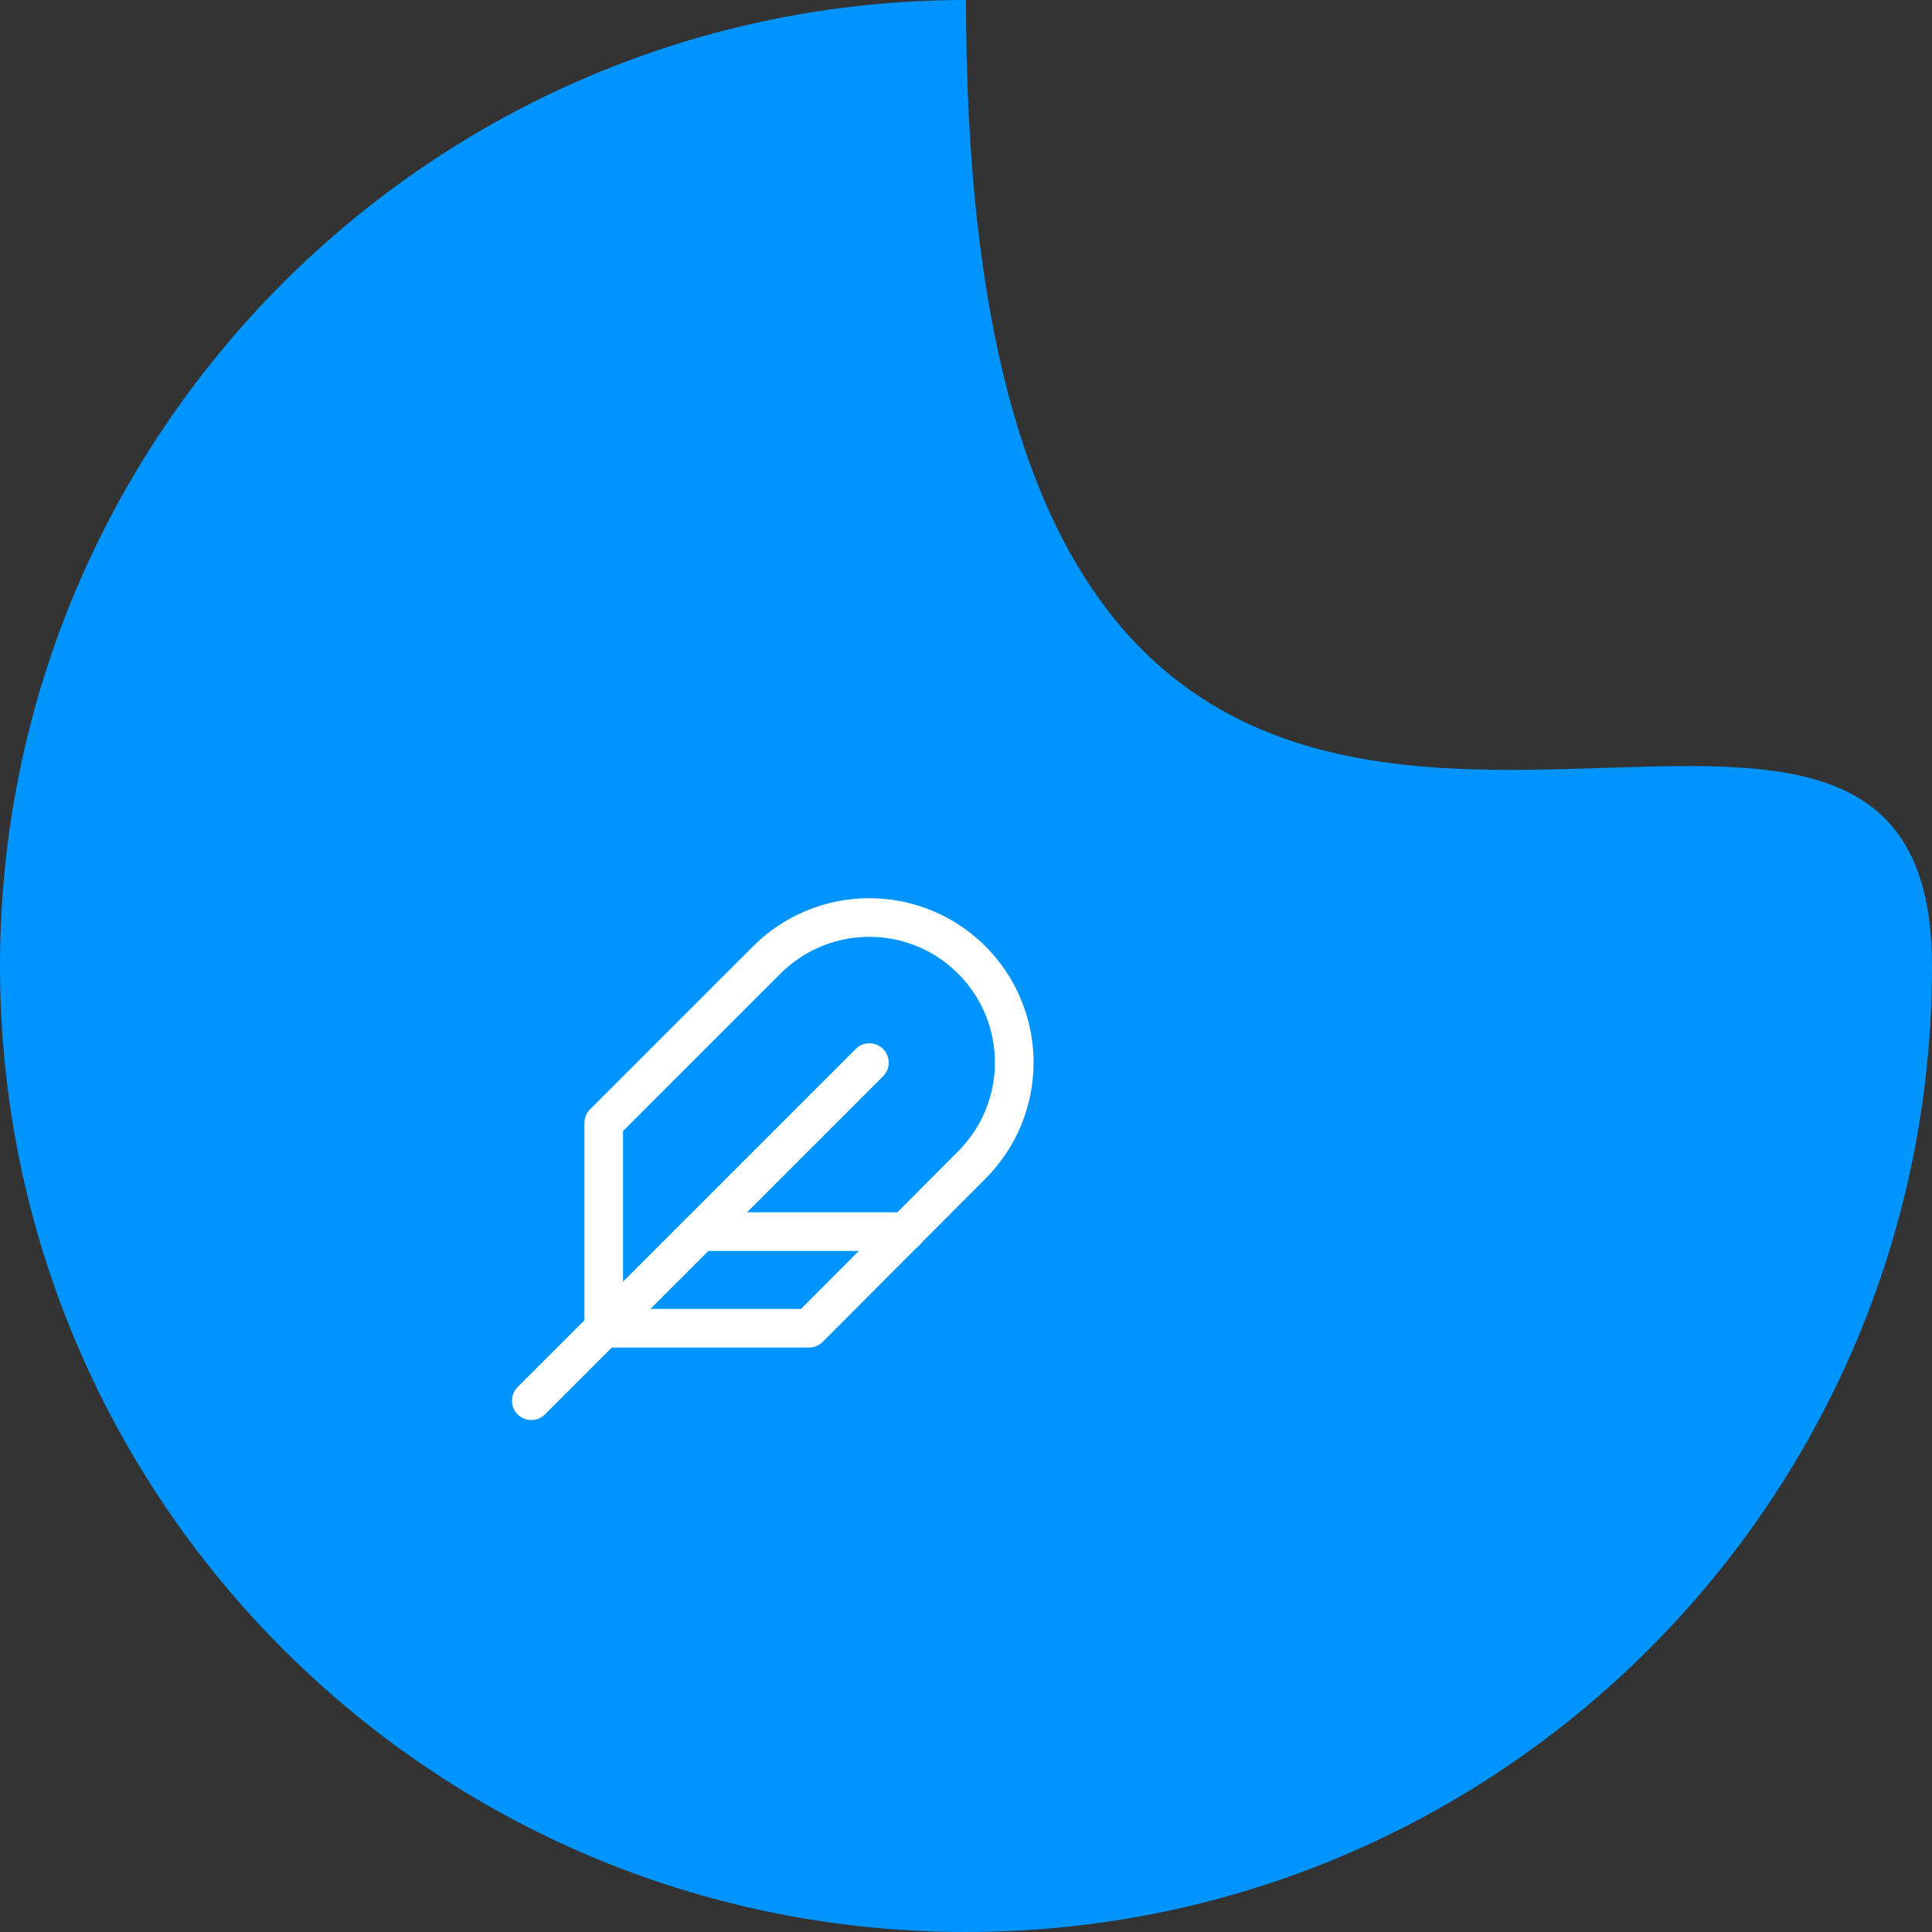 <svg width="100" height="100" viewBox="0 0 100 100" fill="none" xmlns="http://www.w3.org/2000/svg">
<rect x="0" y="0" width="100" height="100" fill="#333333" stroke="none"/>
<path d="M100 50C100 77.614 77.614 100 50 100C22.386 100 0 77.614 0 50C0 22.386 22.386 0 50 0C50 67 100 22.386 100 50Z" fill="#0094FF"/>
<path d="M50.3 60.3C51.707 58.893 52.498 56.984 52.498 54.994C52.498 53.004 51.707 51.095 50.3 49.688C48.893 48.28 46.984 47.49 44.994 47.49C43.004 47.49 41.095 48.28 39.688 49.688L31.25 58.125V68.75H41.875L50.3 60.3Z" stroke="white" stroke-width="2" stroke-linecap="round" stroke-linejoin="round"/>
<path d="M45 55L27.5 72.5" stroke="white" stroke-width="2" stroke-linecap="round" stroke-linejoin="round"/>
<path d="M46.875 63.75H36.25" stroke="white" stroke-width="2" stroke-linecap="round" stroke-linejoin="round"/>
</svg>
